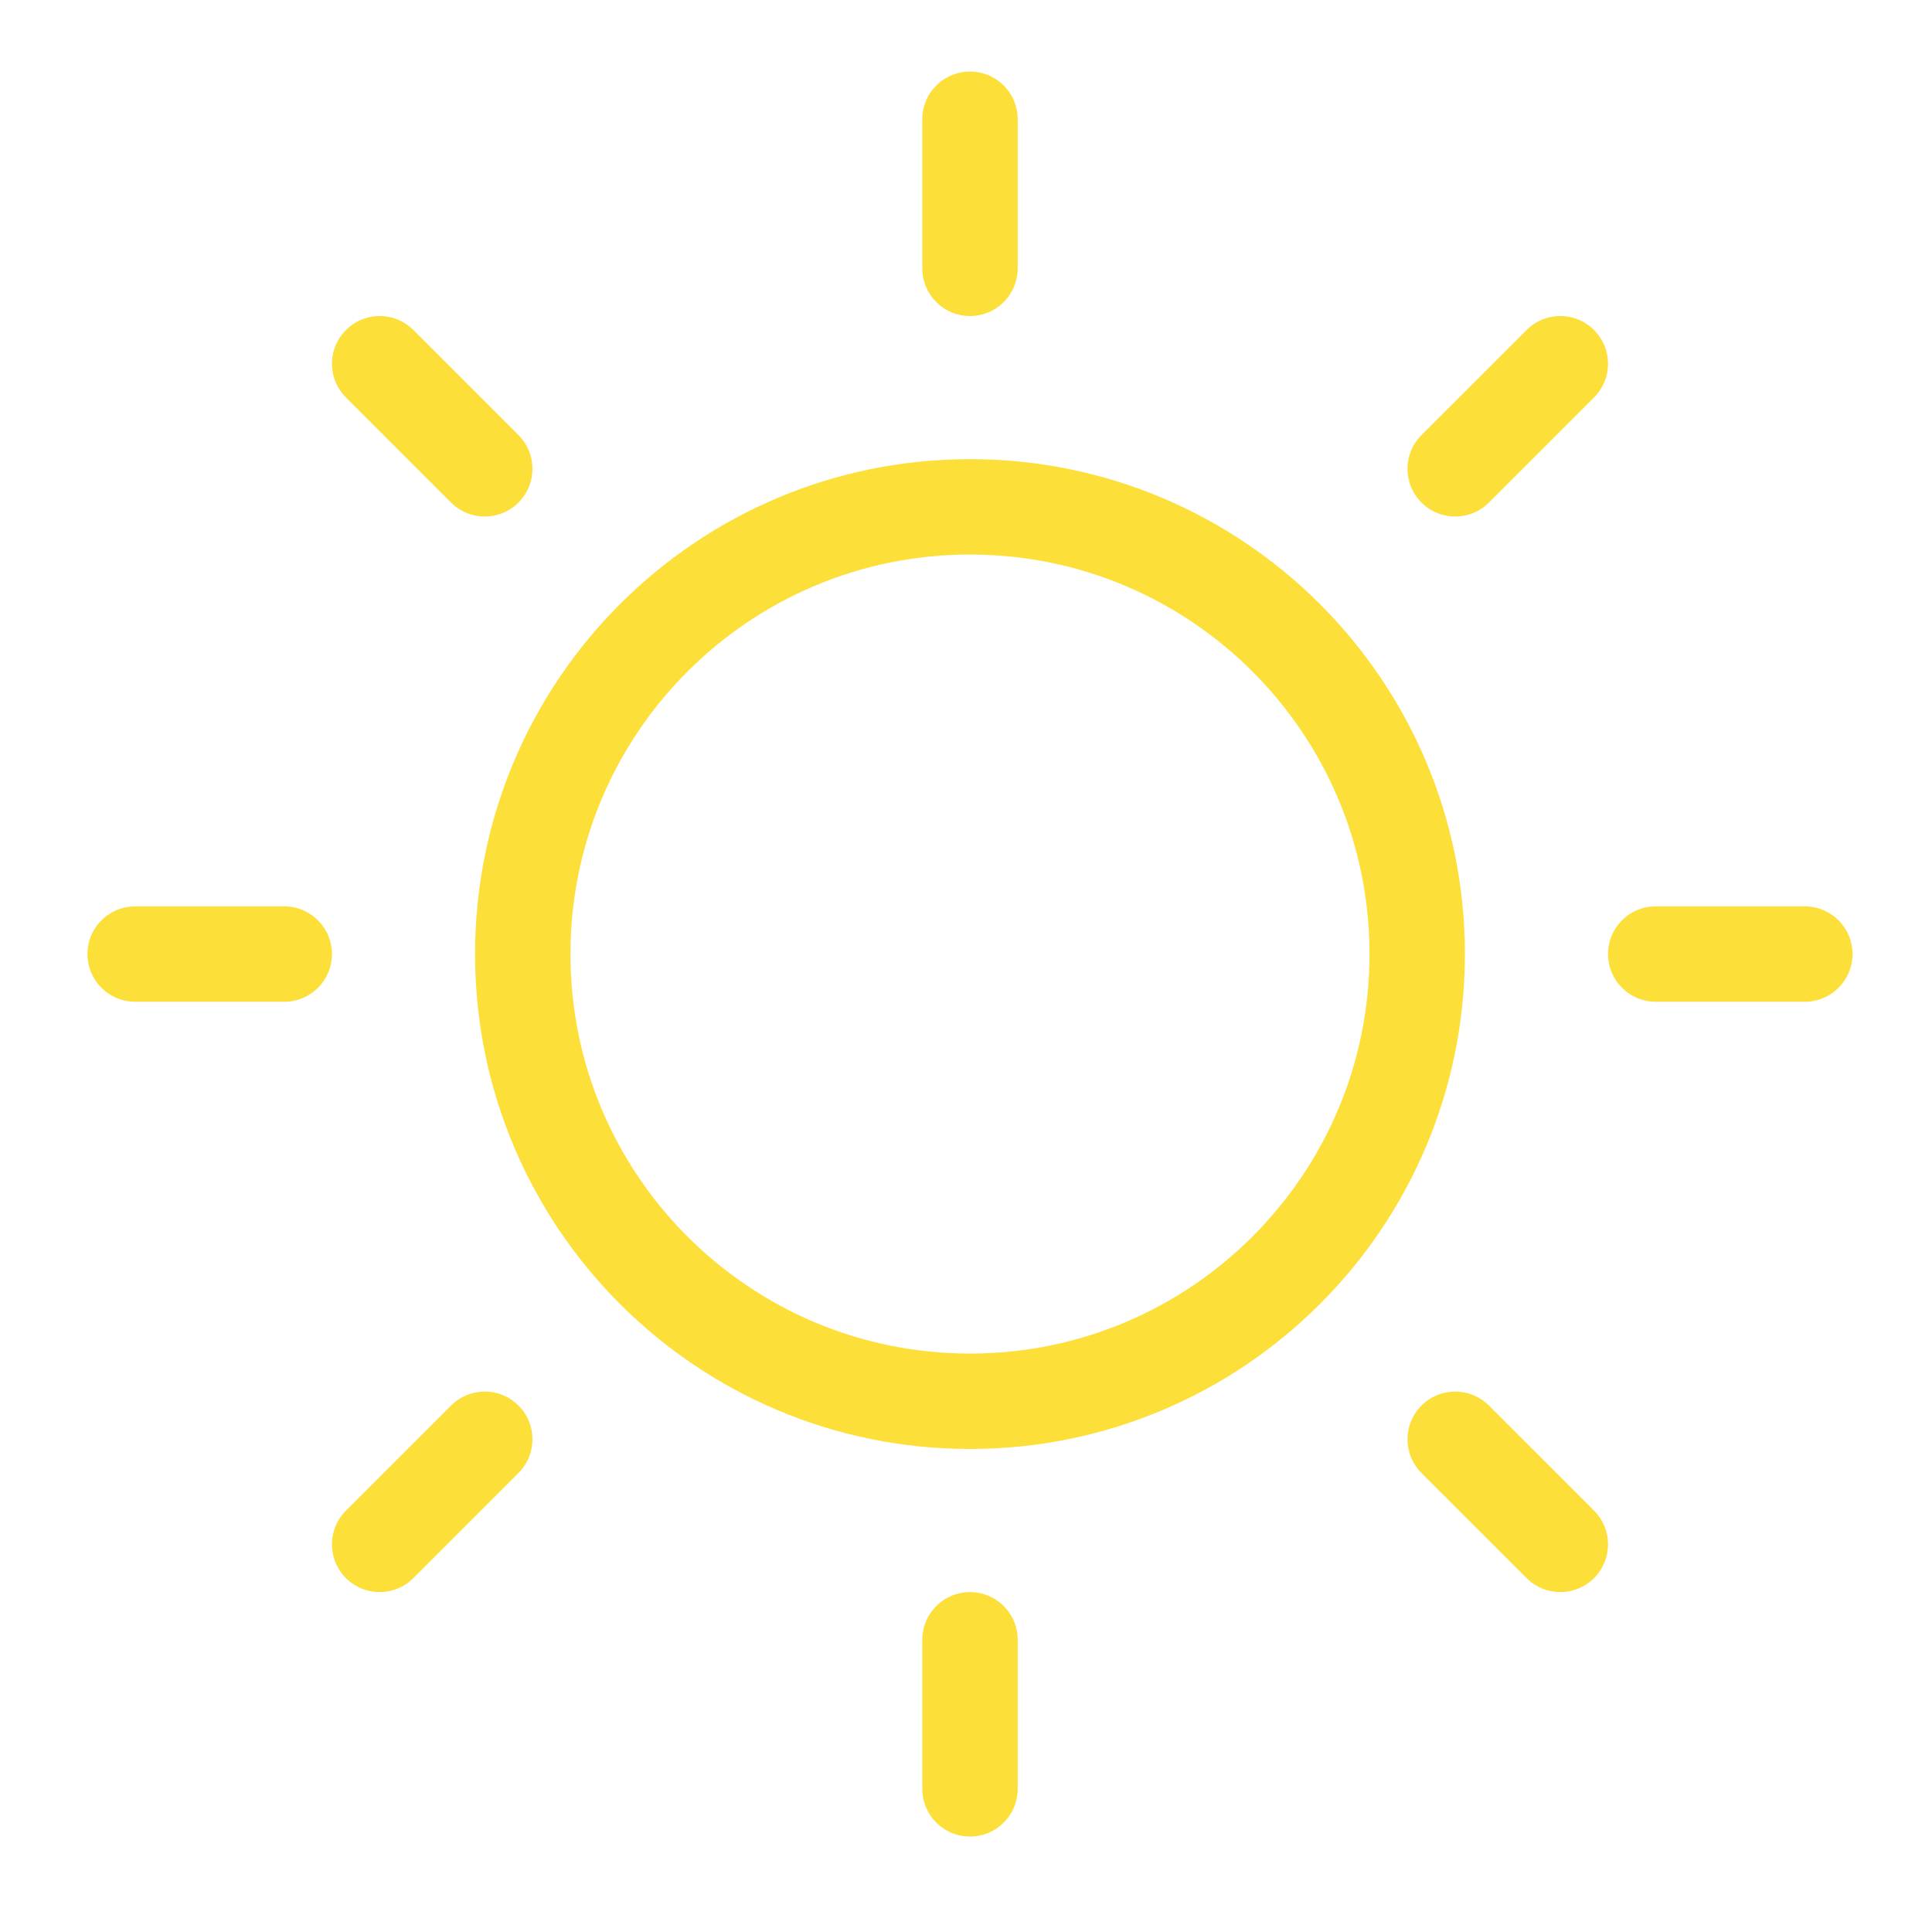 <?xml version="1.0" encoding="UTF-8"?> <svg xmlns="http://www.w3.org/2000/svg" width="81" height="80" viewBox="0 0 81 80" fill="none"> <path d="M40.667 11.25V5M20.323 19.656L15.917 15.25M11.917 40H5.667M20.323 60.344L15.917 64.75M40.667 68.75V75M61.01 60.344L65.417 64.75M69.417 40H75.667M61.01 19.656L65.417 15.25M59.417 40C59.417 50.355 51.022 58.75 40.667 58.75C30.311 58.75 21.917 50.355 21.917 40C21.917 29.645 30.311 21.25 40.667 21.25C51.022 21.25 59.417 29.645 59.417 40Z" stroke="#FDDF3A" stroke-width="4" stroke-linecap="round" stroke-linejoin="round"></path> </svg> 